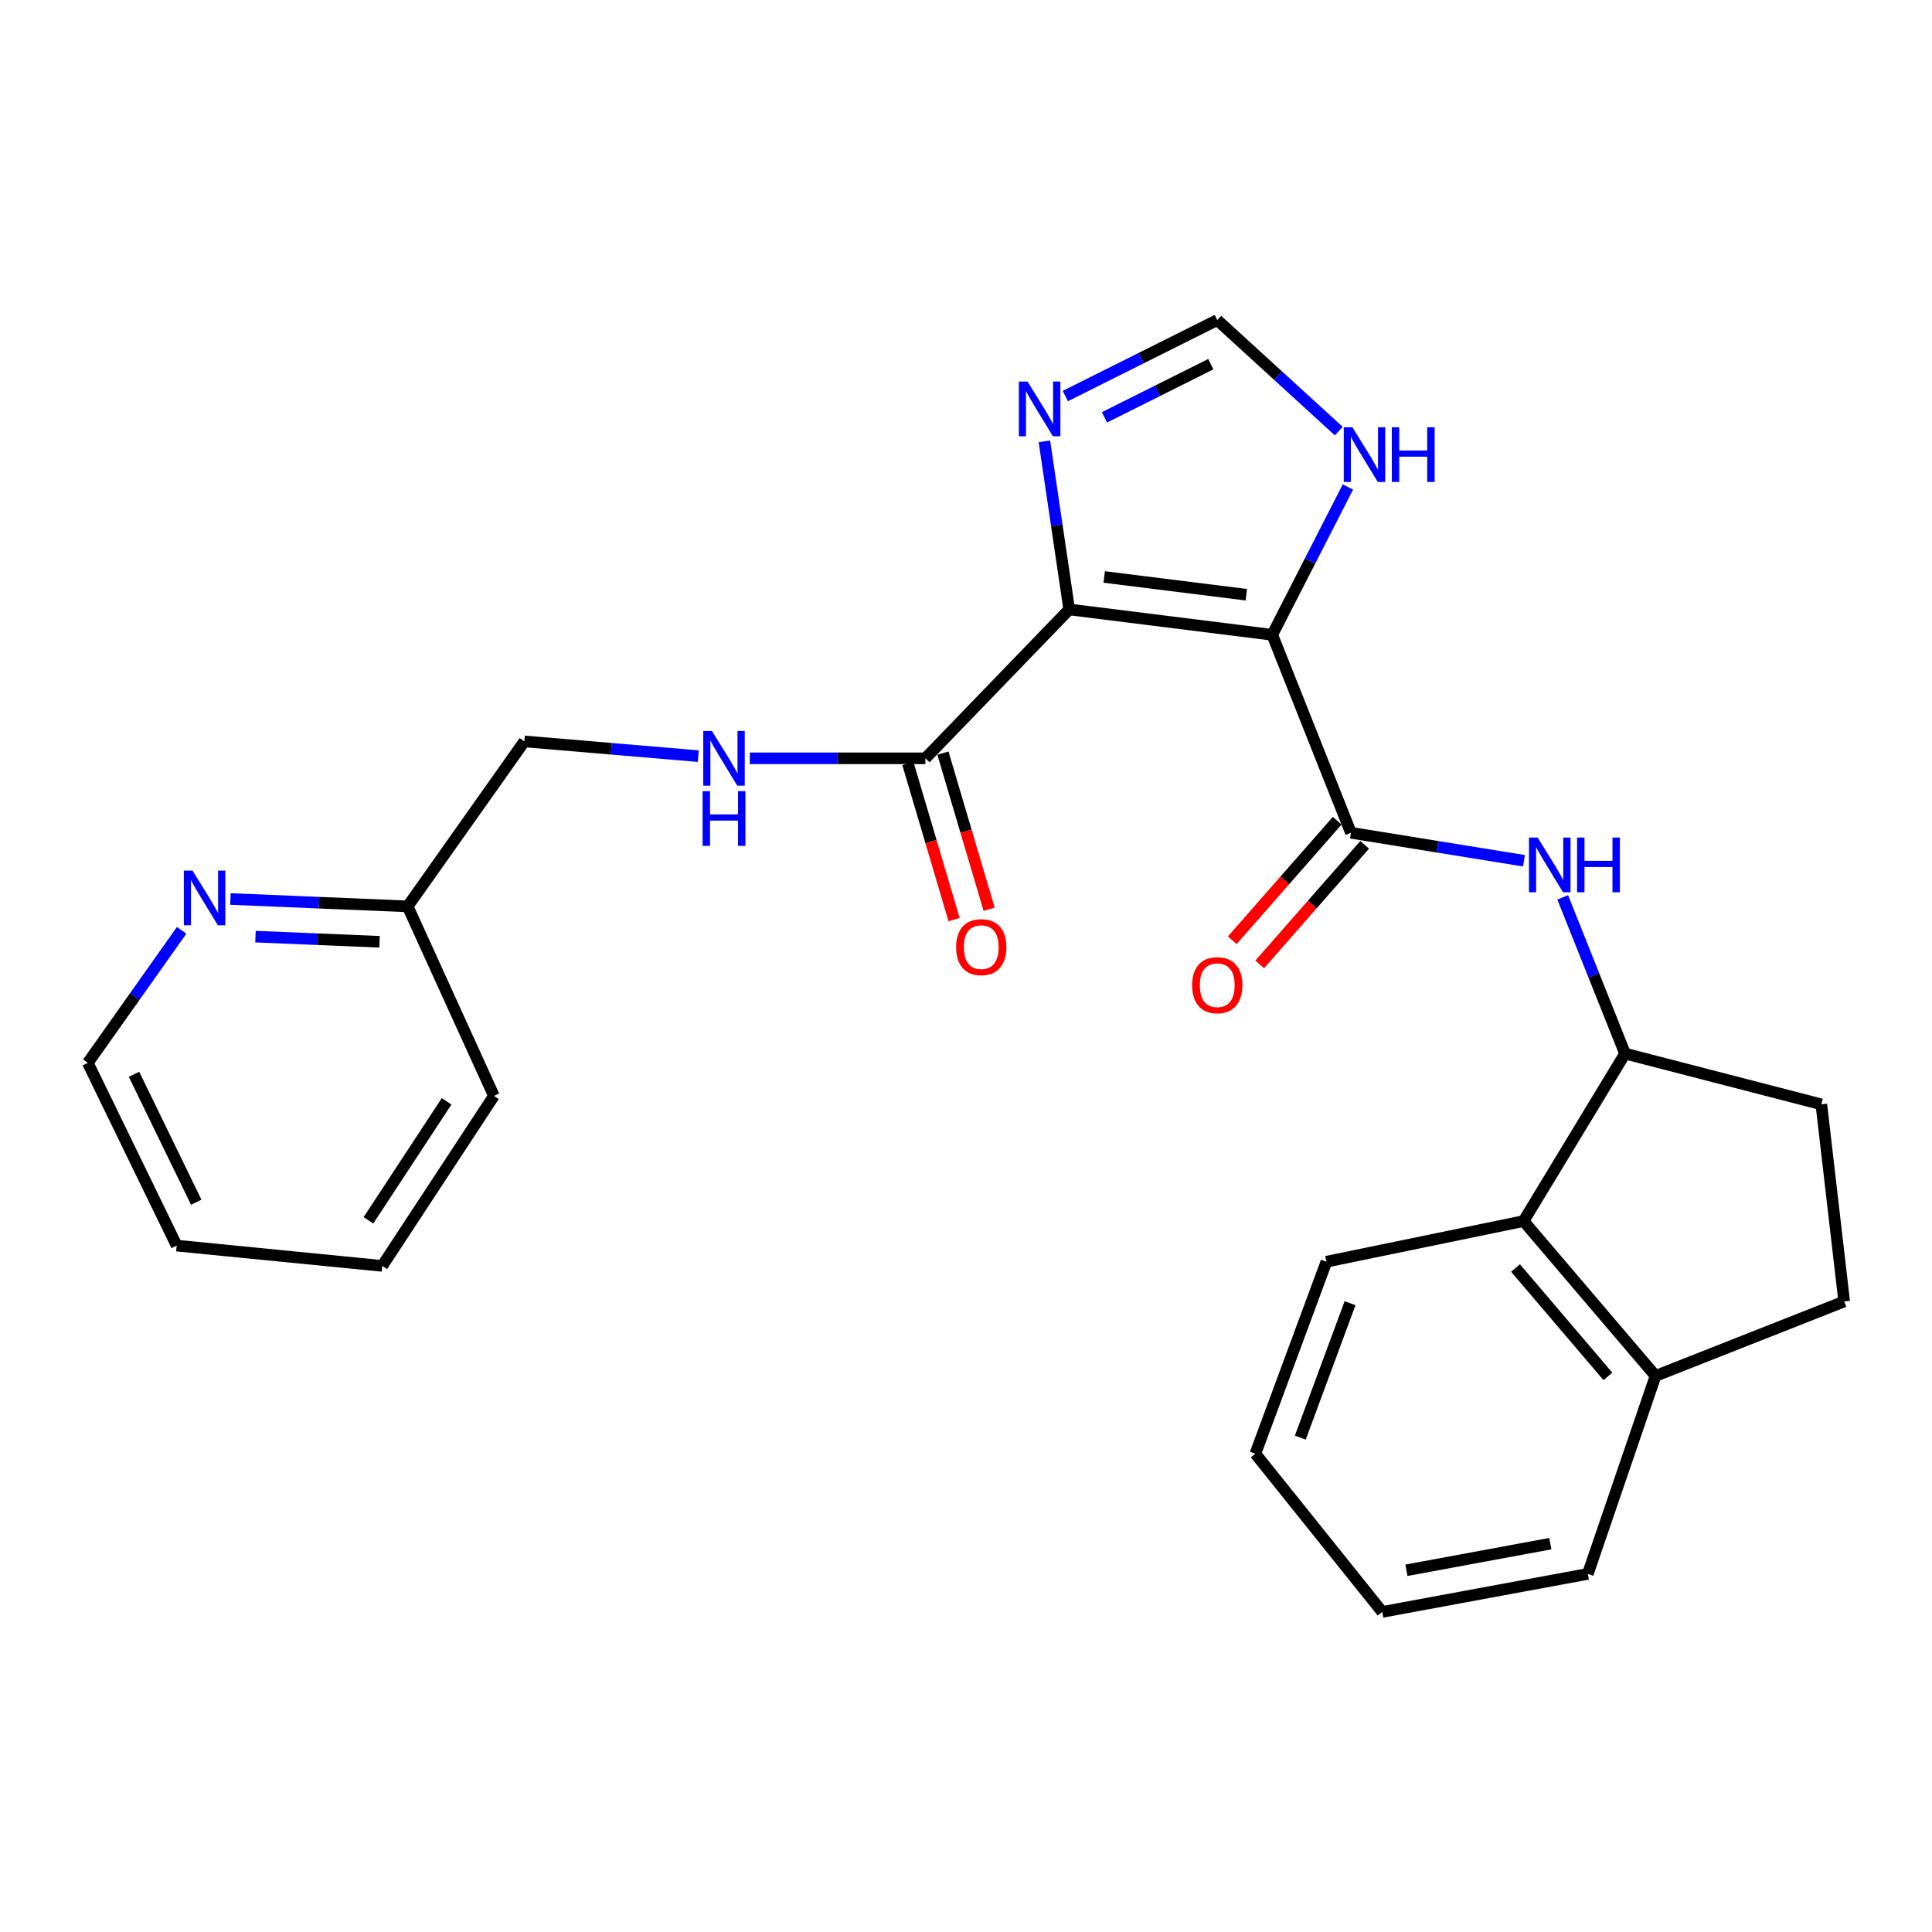 <?xml version='1.0' encoding='iso-8859-1'?>
<svg version='1.1' baseProfile='full'
              xmlns='http://www.w3.org/2000/svg'
                      xmlns:rdkit='http://www.rdkit.org/xml'
                      xmlns:xlink='http://www.w3.org/1999/xlink'
                  xml:space='preserve'
width='1000px' height='1000px' viewBox='0 0 1000 1000'>
<!-- END OF HEADER -->
<rect style='opacity:1.0;fill:#FFFFFF;stroke:none' width='1000' height='1000' x='0' y='0'> </rect>
<path class='bond-0' d='M 658.52,328.572 L 553.422,315.442' style='fill:none;fill-rule:evenodd;stroke:#000000;stroke-width:6px;stroke-linecap:butt;stroke-linejoin:miter;stroke-opacity:1' />
<path class='bond-0' d='M 645.1,307.827 L 571.532,298.636' style='fill:none;fill-rule:evenodd;stroke:#000000;stroke-width:6px;stroke-linecap:butt;stroke-linejoin:miter;stroke-opacity:1' />
<path class='bond-1' d='M 658.52,328.572 L 699.243,431.042' style='fill:none;fill-rule:evenodd;stroke:#000000;stroke-width:6px;stroke-linecap:butt;stroke-linejoin:miter;stroke-opacity:1' />
<path class='bond-5' d='M 658.52,328.572 L 678.097,290.325' style='fill:none;fill-rule:evenodd;stroke:#000000;stroke-width:6px;stroke-linecap:butt;stroke-linejoin:miter;stroke-opacity:1' />
<path class='bond-5' d='M 678.097,290.325 L 697.675,252.079' style='fill:none;fill-rule:evenodd;stroke:#0000FF;stroke-width:6px;stroke-linecap:butt;stroke-linejoin:miter;stroke-opacity:1' />
<path class='bond-2' d='M 553.422,315.442 L 547.002,271.937' style='fill:none;fill-rule:evenodd;stroke:#000000;stroke-width:6px;stroke-linecap:butt;stroke-linejoin:miter;stroke-opacity:1' />
<path class='bond-2' d='M 547.002,271.937 L 540.582,228.431' style='fill:none;fill-rule:evenodd;stroke:#0000FF;stroke-width:6px;stroke-linecap:butt;stroke-linejoin:miter;stroke-opacity:1' />
<path class='bond-3' d='M 553.422,315.442 L 478.987,392.505' style='fill:none;fill-rule:evenodd;stroke:#000000;stroke-width:6px;stroke-linecap:butt;stroke-linejoin:miter;stroke-opacity:1' />
<path class='bond-4' d='M 699.243,431.042 L 744.025,438.283' style='fill:none;fill-rule:evenodd;stroke:#000000;stroke-width:6px;stroke-linecap:butt;stroke-linejoin:miter;stroke-opacity:1' />
<path class='bond-4' d='M 744.025,438.283 L 788.808,445.524' style='fill:none;fill-rule:evenodd;stroke:#0000FF;stroke-width:6px;stroke-linecap:butt;stroke-linejoin:miter;stroke-opacity:1' />
<path class='bond-10' d='M 692.133,424.801 L 664.974,455.739' style='fill:none;fill-rule:evenodd;stroke:#000000;stroke-width:6px;stroke-linecap:butt;stroke-linejoin:miter;stroke-opacity:1' />
<path class='bond-10' d='M 664.974,455.739 L 637.816,486.677' style='fill:none;fill-rule:evenodd;stroke:#FF0000;stroke-width:6px;stroke-linecap:butt;stroke-linejoin:miter;stroke-opacity:1' />
<path class='bond-10' d='M 706.353,437.283 L 679.194,468.221' style='fill:none;fill-rule:evenodd;stroke:#000000;stroke-width:6px;stroke-linecap:butt;stroke-linejoin:miter;stroke-opacity:1' />
<path class='bond-10' d='M 679.194,468.221 L 652.035,499.16' style='fill:none;fill-rule:evenodd;stroke:#FF0000;stroke-width:6px;stroke-linecap:butt;stroke-linejoin:miter;stroke-opacity:1' />
<path class='bond-26' d='M 551.416,204.992 L 590.735,185.33' style='fill:none;fill-rule:evenodd;stroke:#0000FF;stroke-width:6px;stroke-linecap:butt;stroke-linejoin:miter;stroke-opacity:1' />
<path class='bond-26' d='M 590.735,185.33 L 630.053,165.669' style='fill:none;fill-rule:evenodd;stroke:#000000;stroke-width:6px;stroke-linecap:butt;stroke-linejoin:miter;stroke-opacity:1' />
<path class='bond-26' d='M 571.674,216.017 L 599.197,202.254' style='fill:none;fill-rule:evenodd;stroke:#0000FF;stroke-width:6px;stroke-linecap:butt;stroke-linejoin:miter;stroke-opacity:1' />
<path class='bond-26' d='M 599.197,202.254 L 626.72,188.491' style='fill:none;fill-rule:evenodd;stroke:#000000;stroke-width:6px;stroke-linecap:butt;stroke-linejoin:miter;stroke-opacity:1' />
<path class='bond-9' d='M 478.987,392.505 L 433.542,392.505' style='fill:none;fill-rule:evenodd;stroke:#000000;stroke-width:6px;stroke-linecap:butt;stroke-linejoin:miter;stroke-opacity:1' />
<path class='bond-9' d='M 433.542,392.505 L 388.097,392.505' style='fill:none;fill-rule:evenodd;stroke:#0000FF;stroke-width:6px;stroke-linecap:butt;stroke-linejoin:miter;stroke-opacity:1' />
<path class='bond-13' d='M 469.915,395.191 L 481.873,435.585' style='fill:none;fill-rule:evenodd;stroke:#000000;stroke-width:6px;stroke-linecap:butt;stroke-linejoin:miter;stroke-opacity:1' />
<path class='bond-13' d='M 481.873,435.585 L 493.83,475.98' style='fill:none;fill-rule:evenodd;stroke:#FF0000;stroke-width:6px;stroke-linecap:butt;stroke-linejoin:miter;stroke-opacity:1' />
<path class='bond-13' d='M 488.058,389.82 L 500.016,430.215' style='fill:none;fill-rule:evenodd;stroke:#000000;stroke-width:6px;stroke-linecap:butt;stroke-linejoin:miter;stroke-opacity:1' />
<path class='bond-13' d='M 500.016,430.215 L 511.973,470.609' style='fill:none;fill-rule:evenodd;stroke:#FF0000;stroke-width:6px;stroke-linecap:butt;stroke-linejoin:miter;stroke-opacity:1' />
<path class='bond-6' d='M 808.855,464.471 L 824.994,504.904' style='fill:none;fill-rule:evenodd;stroke:#0000FF;stroke-width:6px;stroke-linecap:butt;stroke-linejoin:miter;stroke-opacity:1' />
<path class='bond-6' d='M 824.994,504.904 L 841.132,545.338' style='fill:none;fill-rule:evenodd;stroke:#000000;stroke-width:6px;stroke-linecap:butt;stroke-linejoin:miter;stroke-opacity:1' />
<path class='bond-7' d='M 692.944,223.129 L 661.499,194.399' style='fill:none;fill-rule:evenodd;stroke:#0000FF;stroke-width:6px;stroke-linecap:butt;stroke-linejoin:miter;stroke-opacity:1' />
<path class='bond-7' d='M 661.499,194.399 L 630.053,165.669' style='fill:none;fill-rule:evenodd;stroke:#000000;stroke-width:6px;stroke-linecap:butt;stroke-linejoin:miter;stroke-opacity:1' />
<path class='bond-8' d='M 841.132,545.338 L 788.594,632.03' style='fill:none;fill-rule:evenodd;stroke:#000000;stroke-width:6px;stroke-linecap:butt;stroke-linejoin:miter;stroke-opacity:1' />
<path class='bond-14' d='M 841.132,545.338 L 942.72,571.607' style='fill:none;fill-rule:evenodd;stroke:#000000;stroke-width:6px;stroke-linecap:butt;stroke-linejoin:miter;stroke-opacity:1' />
<path class='bond-11' d='M 788.594,632.03 L 856.9,712.172' style='fill:none;fill-rule:evenodd;stroke:#000000;stroke-width:6px;stroke-linecap:butt;stroke-linejoin:miter;stroke-opacity:1' />
<path class='bond-11' d='M 784.439,656.325 L 832.254,712.425' style='fill:none;fill-rule:evenodd;stroke:#000000;stroke-width:6px;stroke-linecap:butt;stroke-linejoin:miter;stroke-opacity:1' />
<path class='bond-18' d='M 788.594,632.03 L 686.565,653.053' style='fill:none;fill-rule:evenodd;stroke:#000000;stroke-width:6px;stroke-linecap:butt;stroke-linejoin:miter;stroke-opacity:1' />
<path class='bond-16' d='M 361.418,391.376 L 316.413,387.562' style='fill:none;fill-rule:evenodd;stroke:#0000FF;stroke-width:6px;stroke-linecap:butt;stroke-linejoin:miter;stroke-opacity:1' />
<path class='bond-16' d='M 316.413,387.562 L 271.408,383.749' style='fill:none;fill-rule:evenodd;stroke:#000000;stroke-width:6px;stroke-linecap:butt;stroke-linejoin:miter;stroke-opacity:1' />
<path class='bond-20' d='M 856.9,712.172 L 821.854,814.642' style='fill:none;fill-rule:evenodd;stroke:#000000;stroke-width:6px;stroke-linecap:butt;stroke-linejoin:miter;stroke-opacity:1' />
<path class='bond-27' d='M 856.9,712.172 L 954.545,673.636' style='fill:none;fill-rule:evenodd;stroke:#000000;stroke-width:6px;stroke-linecap:butt;stroke-linejoin:miter;stroke-opacity:1' />
<path class='bond-12' d='M 119.268,465.32 L 165.132,467.229' style='fill:none;fill-rule:evenodd;stroke:#0000FF;stroke-width:6px;stroke-linecap:butt;stroke-linejoin:miter;stroke-opacity:1' />
<path class='bond-12' d='M 165.132,467.229 L 210.996,469.137' style='fill:none;fill-rule:evenodd;stroke:#000000;stroke-width:6px;stroke-linecap:butt;stroke-linejoin:miter;stroke-opacity:1' />
<path class='bond-12' d='M 132.24,484.798 L 164.345,486.134' style='fill:none;fill-rule:evenodd;stroke:#0000FF;stroke-width:6px;stroke-linecap:butt;stroke-linejoin:miter;stroke-opacity:1' />
<path class='bond-12' d='M 164.345,486.134 L 196.45,487.47' style='fill:none;fill-rule:evenodd;stroke:#000000;stroke-width:6px;stroke-linecap:butt;stroke-linejoin:miter;stroke-opacity:1' />
<path class='bond-19' d='M 94.022,481.539 L 69.738,515.841' style='fill:none;fill-rule:evenodd;stroke:#0000FF;stroke-width:6px;stroke-linecap:butt;stroke-linejoin:miter;stroke-opacity:1' />
<path class='bond-19' d='M 69.738,515.841 L 45.455,550.142' style='fill:none;fill-rule:evenodd;stroke:#000000;stroke-width:6px;stroke-linecap:butt;stroke-linejoin:miter;stroke-opacity:1' />
<path class='bond-15' d='M 942.72,571.607 L 954.545,673.636' style='fill:none;fill-rule:evenodd;stroke:#000000;stroke-width:6px;stroke-linecap:butt;stroke-linejoin:miter;stroke-opacity:1' />
<path class='bond-17' d='M 271.408,383.749 L 210.996,469.137' style='fill:none;fill-rule:evenodd;stroke:#000000;stroke-width:6px;stroke-linecap:butt;stroke-linejoin:miter;stroke-opacity:1' />
<path class='bond-21' d='M 210.996,469.137 L 255.64,567.234' style='fill:none;fill-rule:evenodd;stroke:#000000;stroke-width:6px;stroke-linecap:butt;stroke-linejoin:miter;stroke-opacity:1' />
<path class='bond-22' d='M 686.565,653.053 L 649.774,752.443' style='fill:none;fill-rule:evenodd;stroke:#000000;stroke-width:6px;stroke-linecap:butt;stroke-linejoin:miter;stroke-opacity:1' />
<path class='bond-22' d='M 698.791,674.531 L 673.037,744.104' style='fill:none;fill-rule:evenodd;stroke:#000000;stroke-width:6px;stroke-linecap:butt;stroke-linejoin:miter;stroke-opacity:1' />
<path class='bond-29' d='M 45.455,550.142 L 91.455,644.728' style='fill:none;fill-rule:evenodd;stroke:#000000;stroke-width:6px;stroke-linecap:butt;stroke-linejoin:miter;stroke-opacity:1' />
<path class='bond-29' d='M 69.37,556.054 L 101.571,622.265' style='fill:none;fill-rule:evenodd;stroke:#000000;stroke-width:6px;stroke-linecap:butt;stroke-linejoin:miter;stroke-opacity:1' />
<path class='bond-28' d='M 821.854,814.642 L 715.442,834.331' style='fill:none;fill-rule:evenodd;stroke:#000000;stroke-width:6px;stroke-linecap:butt;stroke-linejoin:miter;stroke-opacity:1' />
<path class='bond-28' d='M 802.449,798.99 L 727.961,812.772' style='fill:none;fill-rule:evenodd;stroke:#000000;stroke-width:6px;stroke-linecap:butt;stroke-linejoin:miter;stroke-opacity:1' />
<path class='bond-25' d='M 255.64,567.234 L 197.856,655.229' style='fill:none;fill-rule:evenodd;stroke:#000000;stroke-width:6px;stroke-linecap:butt;stroke-linejoin:miter;stroke-opacity:1' />
<path class='bond-25' d='M 231.156,570.047 L 190.708,631.644' style='fill:none;fill-rule:evenodd;stroke:#000000;stroke-width:6px;stroke-linecap:butt;stroke-linejoin:miter;stroke-opacity:1' />
<path class='bond-24' d='M 649.774,752.443 L 715.442,834.331' style='fill:none;fill-rule:evenodd;stroke:#000000;stroke-width:6px;stroke-linecap:butt;stroke-linejoin:miter;stroke-opacity:1' />
<path class='bond-23' d='M 91.455,644.728 L 197.856,655.229' style='fill:none;fill-rule:evenodd;stroke:#000000;stroke-width:6px;stroke-linecap:butt;stroke-linejoin:miter;stroke-opacity:1' />
<path  class='atom-3' d='M 531.846 197.488
L 541.126 212.488
Q 542.046 213.968, 543.526 216.648
Q 545.006 219.328, 545.086 219.488
L 545.086 197.488
L 548.846 197.488
L 548.846 225.808
L 544.966 225.808
L 535.006 209.408
Q 533.846 207.488, 532.606 205.288
Q 531.406 203.088, 531.046 202.408
L 531.046 225.808
L 527.366 225.808
L 527.366 197.488
L 531.846 197.488
' fill='#0000FF'/>
<path  class='atom-5' d='M 795.894 433.522
L 805.174 448.522
Q 806.094 450.002, 807.574 452.682
Q 809.054 455.362, 809.134 455.522
L 809.134 433.522
L 812.894 433.522
L 812.894 461.842
L 809.014 461.842
L 799.054 445.442
Q 797.894 443.522, 796.654 441.322
Q 795.454 439.122, 795.094 438.442
L 795.094 461.842
L 791.414 461.842
L 791.414 433.522
L 795.894 433.522
' fill='#0000FF'/>
<path  class='atom-5' d='M 816.294 433.522
L 820.134 433.522
L 820.134 445.562
L 834.614 445.562
L 834.614 433.522
L 838.454 433.522
L 838.454 461.842
L 834.614 461.842
L 834.614 448.762
L 820.134 448.762
L 820.134 461.842
L 816.294 461.842
L 816.294 433.522
' fill='#0000FF'/>
<path  class='atom-6' d='M 700.005 221.14
L 709.285 236.14
Q 710.205 237.62, 711.685 240.3
Q 713.165 242.98, 713.245 243.14
L 713.245 221.14
L 717.005 221.14
L 717.005 249.46
L 713.125 249.46
L 703.165 233.06
Q 702.005 231.14, 700.765 228.94
Q 699.565 226.74, 699.205 226.06
L 699.205 249.46
L 695.525 249.46
L 695.525 221.14
L 700.005 221.14
' fill='#0000FF'/>
<path  class='atom-6' d='M 720.405 221.14
L 724.245 221.14
L 724.245 233.18
L 738.725 233.18
L 738.725 221.14
L 742.565 221.14
L 742.565 249.46
L 738.725 249.46
L 738.725 236.38
L 724.245 236.38
L 724.245 249.46
L 720.405 249.46
L 720.405 221.14
' fill='#0000FF'/>
<path  class='atom-10' d='M 368.491 378.345
L 377.771 393.345
Q 378.691 394.825, 380.171 397.505
Q 381.651 400.185, 381.731 400.345
L 381.731 378.345
L 385.491 378.345
L 385.491 406.665
L 381.611 406.665
L 371.651 390.265
Q 370.491 388.345, 369.251 386.145
Q 368.051 383.945, 367.691 383.265
L 367.691 406.665
L 364.011 406.665
L 364.011 378.345
L 368.491 378.345
' fill='#0000FF'/>
<path  class='atom-10' d='M 363.671 409.497
L 367.511 409.497
L 367.511 421.537
L 381.991 421.537
L 381.991 409.497
L 385.831 409.497
L 385.831 437.817
L 381.991 437.817
L 381.991 424.737
L 367.511 424.737
L 367.511 437.817
L 363.671 437.817
L 363.671 409.497
' fill='#0000FF'/>
<path  class='atom-11' d='M 617.053 509.94
Q 617.053 503.14, 620.413 499.34
Q 623.773 495.54, 630.053 495.54
Q 636.333 495.54, 639.693 499.34
Q 643.053 503.14, 643.053 509.94
Q 643.053 516.82, 639.653 520.74
Q 636.253 524.62, 630.053 524.62
Q 623.813 524.62, 620.413 520.74
Q 617.053 516.86, 617.053 509.94
M 630.053 521.42
Q 634.373 521.42, 636.693 518.54
Q 639.053 515.62, 639.053 509.94
Q 639.053 504.38, 636.693 501.58
Q 634.373 498.74, 630.053 498.74
Q 625.733 498.74, 623.373 501.54
Q 621.053 504.34, 621.053 509.94
Q 621.053 515.66, 623.373 518.54
Q 625.733 521.42, 630.053 521.42
' fill='#FF0000'/>
<path  class='atom-13' d='M 99.638 450.604
L 108.918 465.604
Q 109.838 467.084, 111.318 469.764
Q 112.798 472.444, 112.878 472.604
L 112.878 450.604
L 116.638 450.604
L 116.638 478.924
L 112.758 478.924
L 102.798 462.524
Q 101.638 460.604, 100.398 458.404
Q 99.198 456.204, 98.838 455.524
L 98.838 478.924
L 95.158 478.924
L 95.158 450.604
L 99.638 450.604
' fill='#0000FF'/>
<path  class='atom-14' d='M 494.894 490.241
Q 494.894 483.441, 498.254 479.641
Q 501.614 475.841, 507.894 475.841
Q 514.174 475.841, 517.534 479.641
Q 520.894 483.441, 520.894 490.241
Q 520.894 497.121, 517.494 501.041
Q 514.094 504.921, 507.894 504.921
Q 501.654 504.921, 498.254 501.041
Q 494.894 497.161, 494.894 490.241
M 507.894 501.721
Q 512.214 501.721, 514.534 498.841
Q 516.894 495.921, 516.894 490.241
Q 516.894 484.681, 514.534 481.881
Q 512.214 479.041, 507.894 479.041
Q 503.574 479.041, 501.214 481.841
Q 498.894 484.641, 498.894 490.241
Q 498.894 495.961, 501.214 498.841
Q 503.574 501.721, 507.894 501.721
' fill='#FF0000'/>
</svg>
